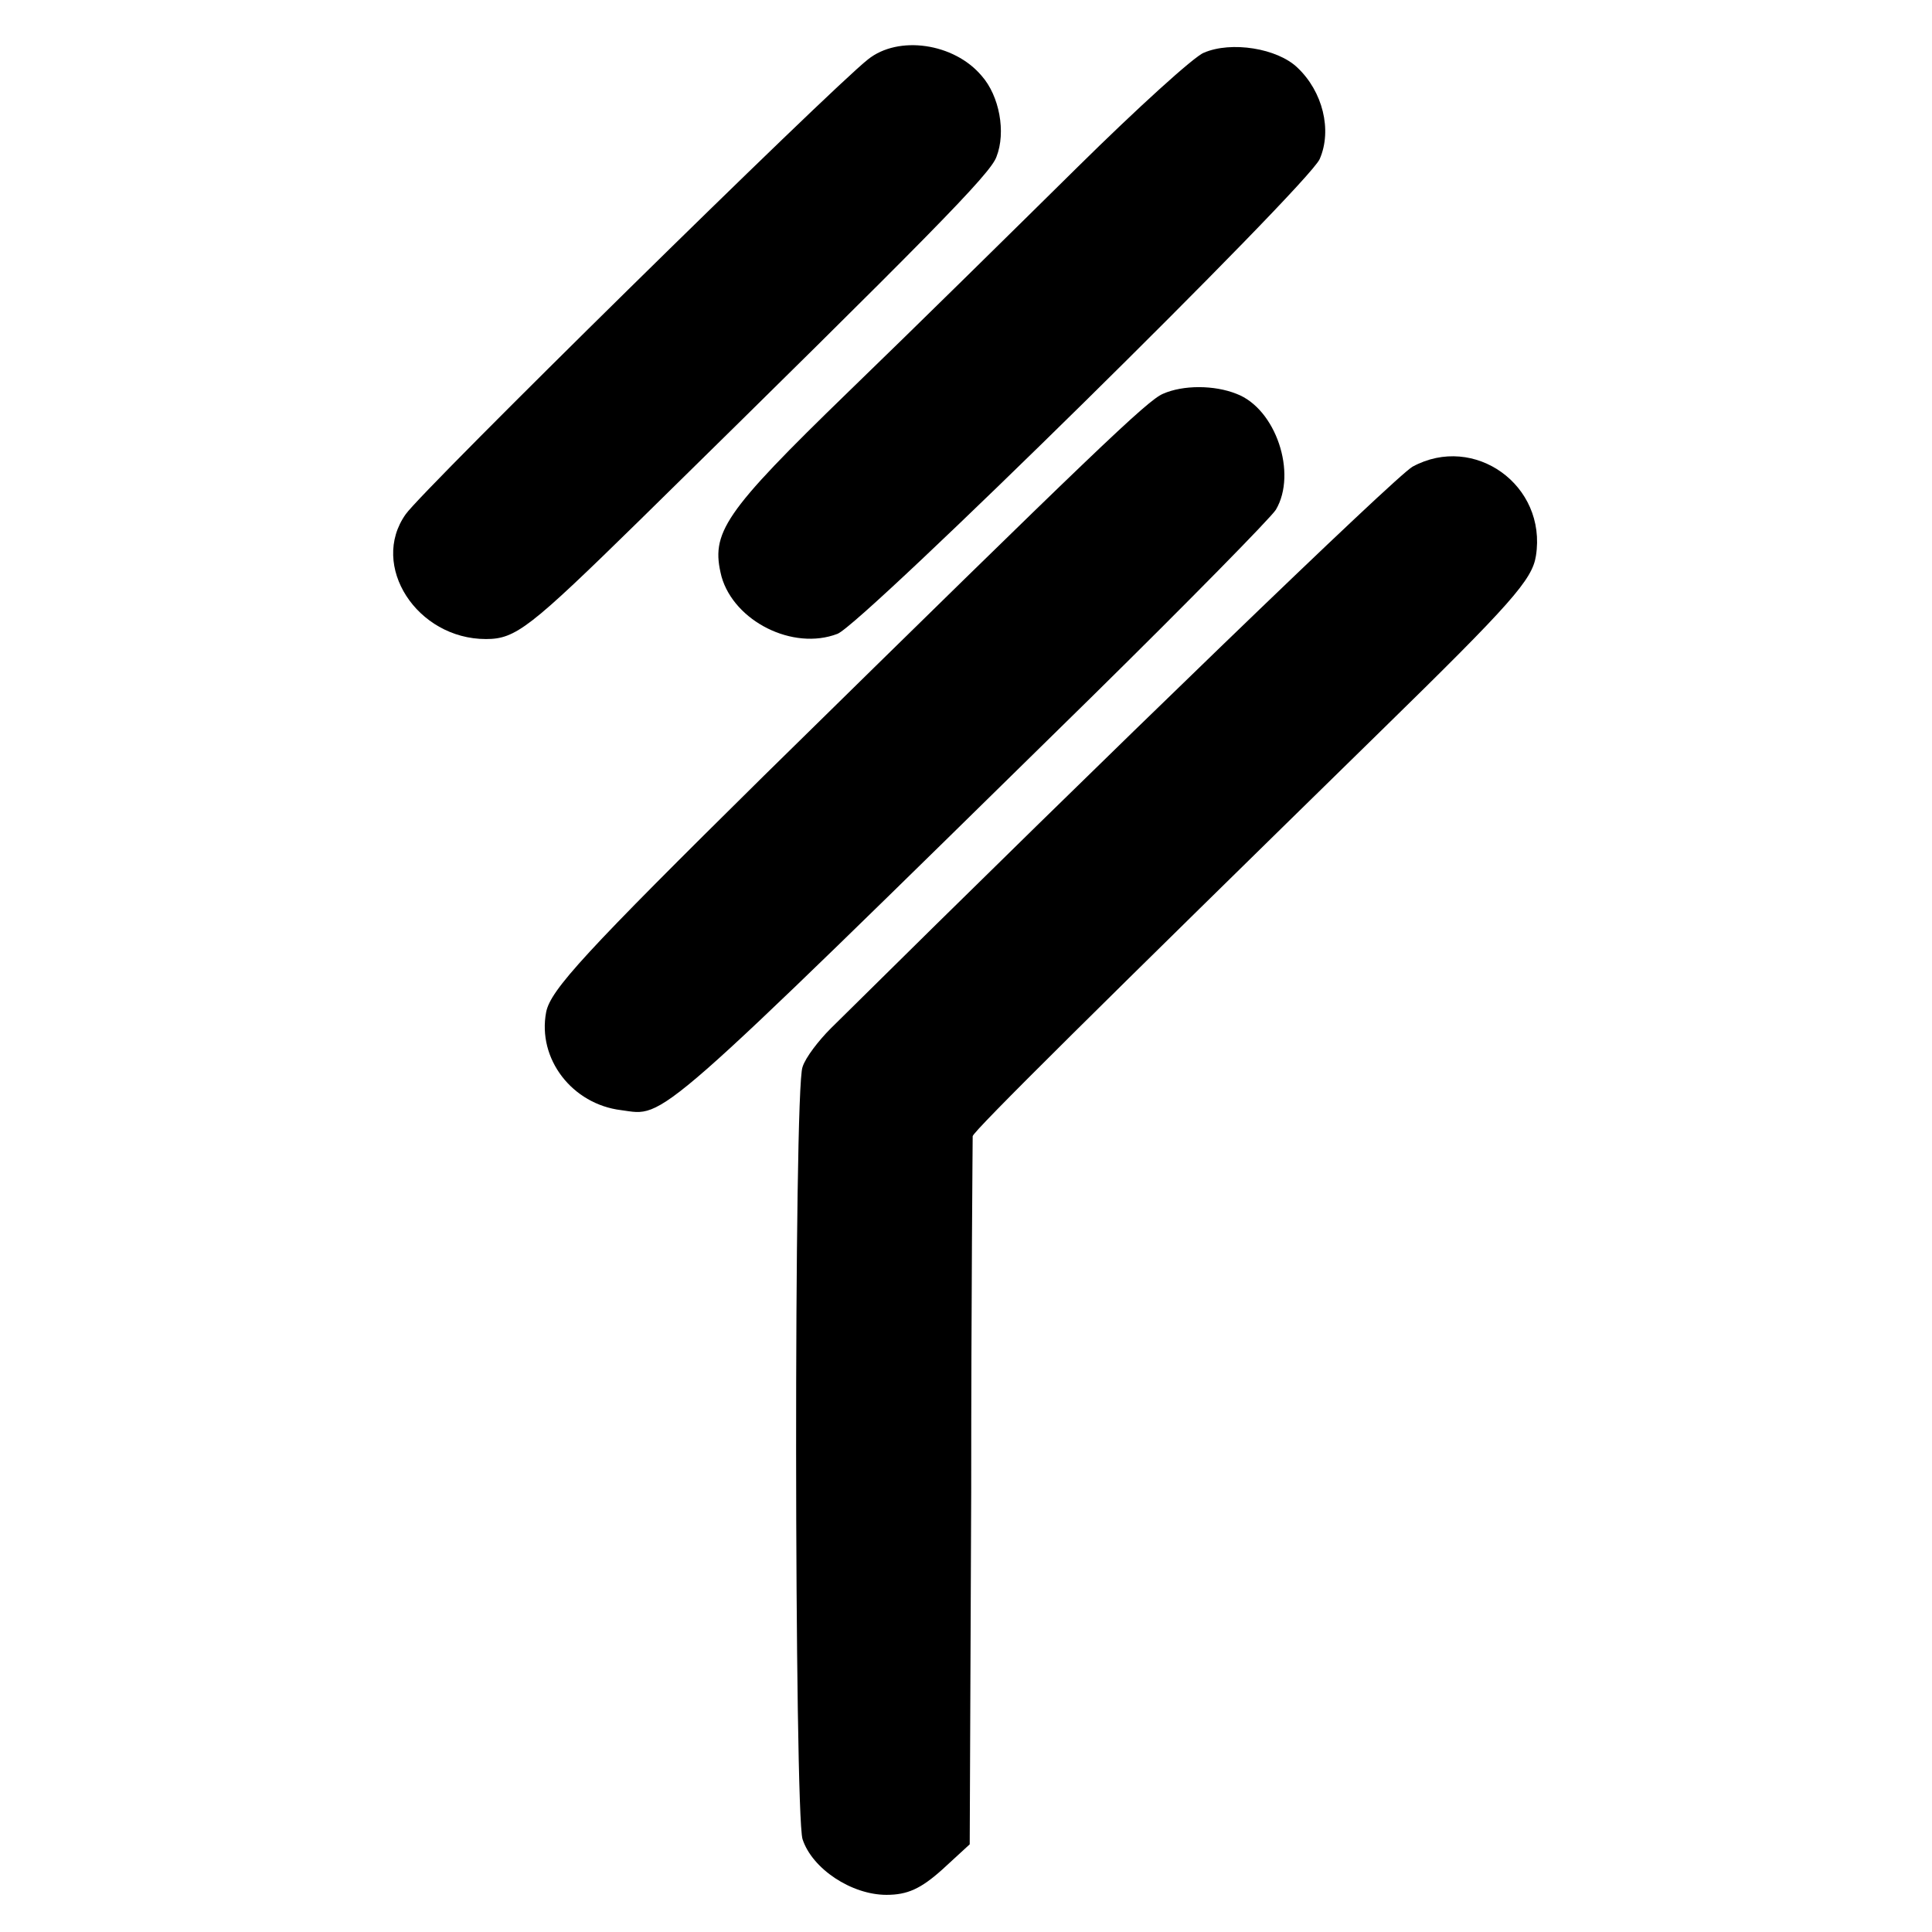 <?xml version="1.0" standalone="no"?>
<!DOCTYPE svg PUBLIC "-//W3C//DTD SVG 20010904//EN"
 "http://www.w3.org/TR/2001/REC-SVG-20010904/DTD/svg10.dtd">
<svg version="1.0" xmlns="http://www.w3.org/2000/svg"
 width="260pt" height="260pt" viewBox="0 0 260 260"
 preserveAspectRatio="xMidYMid meet">
<g transform="translate(0,260) scale(0.1,-0.1)"
fill="#000000" stroke="none">
<path d="M1168 2520 c-51 -40 -600 -580 -622 -612 -49 -69 15 -168 108 -168
40 0 59 15 207 160 391 384 472 466 480 489 13 33 4 82 -20 109 -37 44 -112
55 -153 22z"/>
<path d="M1620 2529 c-13 -5 -90 -75 -170 -154 -80 -79 -218 -215 -308 -302
-169 -164 -186 -190 -171 -249 17 -60 96 -100 156 -77 34 13 634 604 649 639
17 39 4 91 -30 123 -27 26 -89 36 -126 20z"/>
<path d="M1565 2070 c-21 -9 -88 -73 -537 -514 -241 -238 -287 -288 -293 -318
-12 -63 35 -124 101 -132 60 -8 36 -30 634 557 129 127 240 240 247 251 29 49
0 136 -53 156 -30 12 -72 12 -99 0z"/>
<path d="M1901 1972 c-23 -13 -404 -381 -783 -756 -16 -16 -34 -39 -38 -52
-12 -31 -11 -1002 0 -1039 13 -40 66 -75 113 -75 28 0 46 8 75 34 l37 34 2
474 c0 260 2 476 2 479 1 7 172 176 549 545 177 173 204 204 209 236 15 95
-83 165 -166 120z"/>
</g>
</svg>
